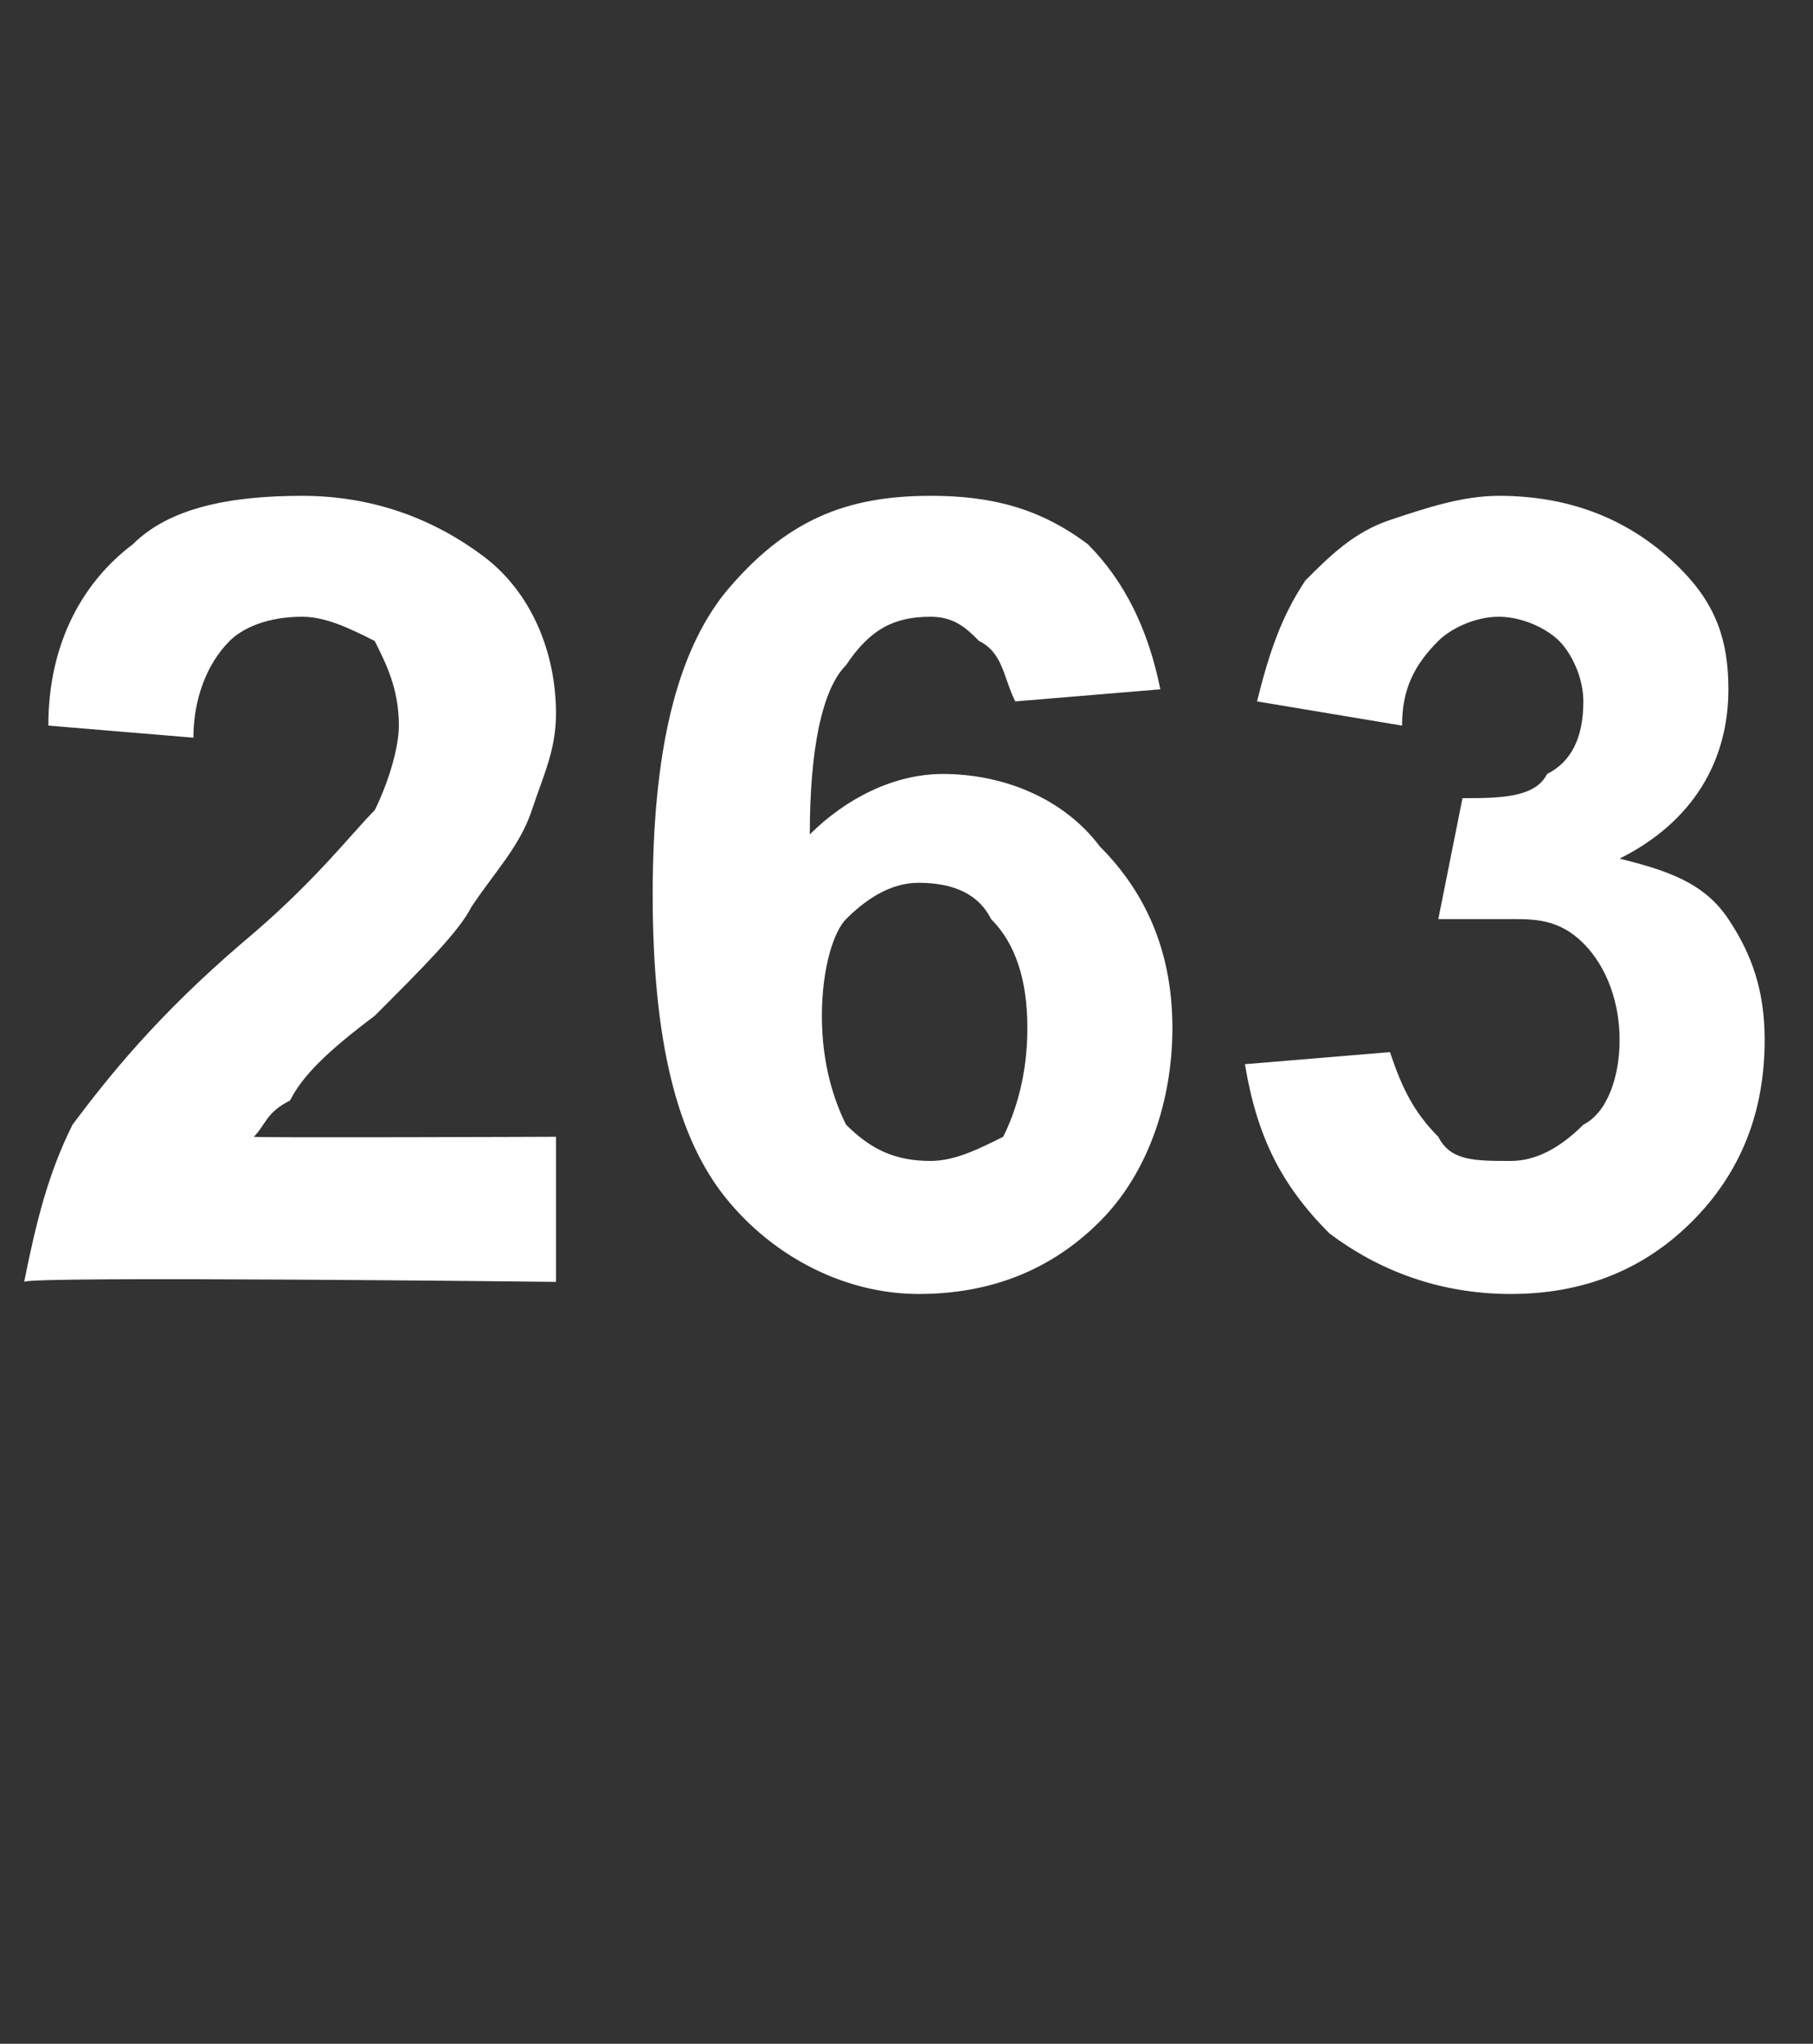<?xml version="1.0" standalone="no"?>
<!DOCTYPE svg PUBLIC "-//W3C//DTD SVG 1.1//EN" "http://www.w3.org/Graphics/SVG/1.1/DTD/svg11.dtd">
<svg xmlns="http://www.w3.org/2000/svg" version="1.1" width="15px" height="16.9px" viewBox="0 -4 15 16.9" style="top:-4px">
  <rect x="0" y="-4" width="15" height="16.9" fill="#333333" stroke="none"/>
  <desc>263</desc>
  <defs/>
  <g id="Polygon62724">
    <path d="M 4.6 5.4 L 4.6 6.6 C 4.6 6.6 0.22 6.55 0.2 6.6 C 0.3 6.1 0.4 5.7 0.6 5.3 C 0.9 4.9 1.3 4.4 2 3.8 C 2.6 3.3 2.9 2.9 3.1 2.7 C 3.2 2.5 3.3 2.2 3.3 2 C 3.3 1.7 3.2 1.5 3.1 1.3 C 2.9 1.2 2.7 1.1 2.5 1.1 C 2.2 1.1 2 1.2 1.9 1.3 C 1.7 1.5 1.6 1.8 1.6 2.1 C 1.6 2.1 0.4 2 0.4 2 C 0.4 1.3 0.7 0.8 1.1 0.5 C 1.4 0.2 1.9 0.1 2.5 0.1 C 3.1 0.1 3.6 0.3 4 0.6 C 4.4 0.9 4.6 1.4 4.6 1.9 C 4.6 2.2 4.5 2.4 4.4 2.7 C 4.3 3 4.1 3.2 3.9 3.5 C 3.8 3.7 3.5 4 3.1 4.4 C 2.7 4.7 2.5 4.9 2.4 5.1 C 2.2 5.2 2.2 5.3 2.1 5.4 C 2.1 5.41 4.6 5.4 4.6 5.4 Z M 9.6 1.7 C 9.6 1.7 8.4 1.8 8.4 1.8 C 8.3 1.6 8.3 1.4 8.1 1.3 C 8 1.2 7.9 1.1 7.7 1.1 C 7.4 1.1 7.2 1.2 7 1.5 C 6.8 1.7 6.7 2.2 6.7 2.9 C 7 2.6 7.4 2.4 7.8 2.4 C 8.3 2.4 8.8 2.6 9.1 3 C 9.5 3.4 9.7 3.9 9.7 4.5 C 9.7 5.1 9.5 5.7 9.1 6.1 C 8.7 6.5 8.2 6.7 7.6 6.7 C 7 6.7 6.4 6.4 6 5.9 C 5.6 5.4 5.4 4.6 5.4 3.4 C 5.4 2.2 5.6 1.4 6 0.9 C 6.5 0.3 7 0.1 7.7 0.1 C 8.2 0.1 8.6 0.2 9 0.5 C 9.3 0.8 9.5 1.2 9.6 1.7 Z M 6.8 4.4 C 6.8 4.8 6.9 5.1 7 5.3 C 7.2 5.5 7.4 5.6 7.7 5.6 C 7.9 5.6 8.1 5.5 8.3 5.4 C 8.4 5.2 8.5 4.9 8.5 4.5 C 8.5 4.1 8.4 3.8 8.2 3.6 C 8.1 3.4 7.9 3.3 7.6 3.3 C 7.4 3.3 7.2 3.4 7 3.6 C 6.9 3.7 6.8 4 6.8 4.4 Z M 10.3 4.8 C 10.3 4.8 11.5 4.7 11.5 4.7 C 11.6 5 11.7 5.2 11.9 5.4 C 12 5.6 12.2 5.6 12.5 5.6 C 12.7 5.6 12.9 5.5 13.1 5.3 C 13.3 5.2 13.4 4.9 13.4 4.6 C 13.4 4.3 13.3 4 13.1 3.8 C 12.9 3.6 12.7 3.6 12.5 3.6 C 12.3 3.6 12.2 3.6 11.9 3.6 C 11.9 3.6 12.1 2.6 12.1 2.6 C 12.4 2.6 12.7 2.6 12.8 2.4 C 13 2.3 13.1 2.1 13.1 1.8 C 13.1 1.6 13 1.4 12.9 1.3 C 12.8 1.2 12.6 1.1 12.4 1.1 C 12.2 1.1 12 1.2 11.9 1.3 C 11.7 1.5 11.6 1.7 11.6 2 C 11.6 2 10.4 1.8 10.4 1.8 C 10.5 1.4 10.6 1.1 10.8 0.8 C 11 0.6 11.2 0.4 11.5 0.3 C 11.8 0.2 12.1 0.1 12.4 0.1 C 13 0.1 13.5 0.3 13.9 0.7 C 14.2 1 14.3 1.3 14.3 1.7 C 14.3 2.3 14 2.8 13.4 3.1 C 13.8 3.2 14.1 3.3 14.3 3.6 C 14.5 3.9 14.6 4.2 14.6 4.6 C 14.6 5.2 14.4 5.7 14 6.1 C 13.6 6.5 13.1 6.7 12.5 6.7 C 11.9 6.7 11.4 6.5 11 6.2 C 10.6 5.8 10.4 5.4 10.3 4.8 Z " stroke="none" fill="#fff"/>
  </g>
</svg>